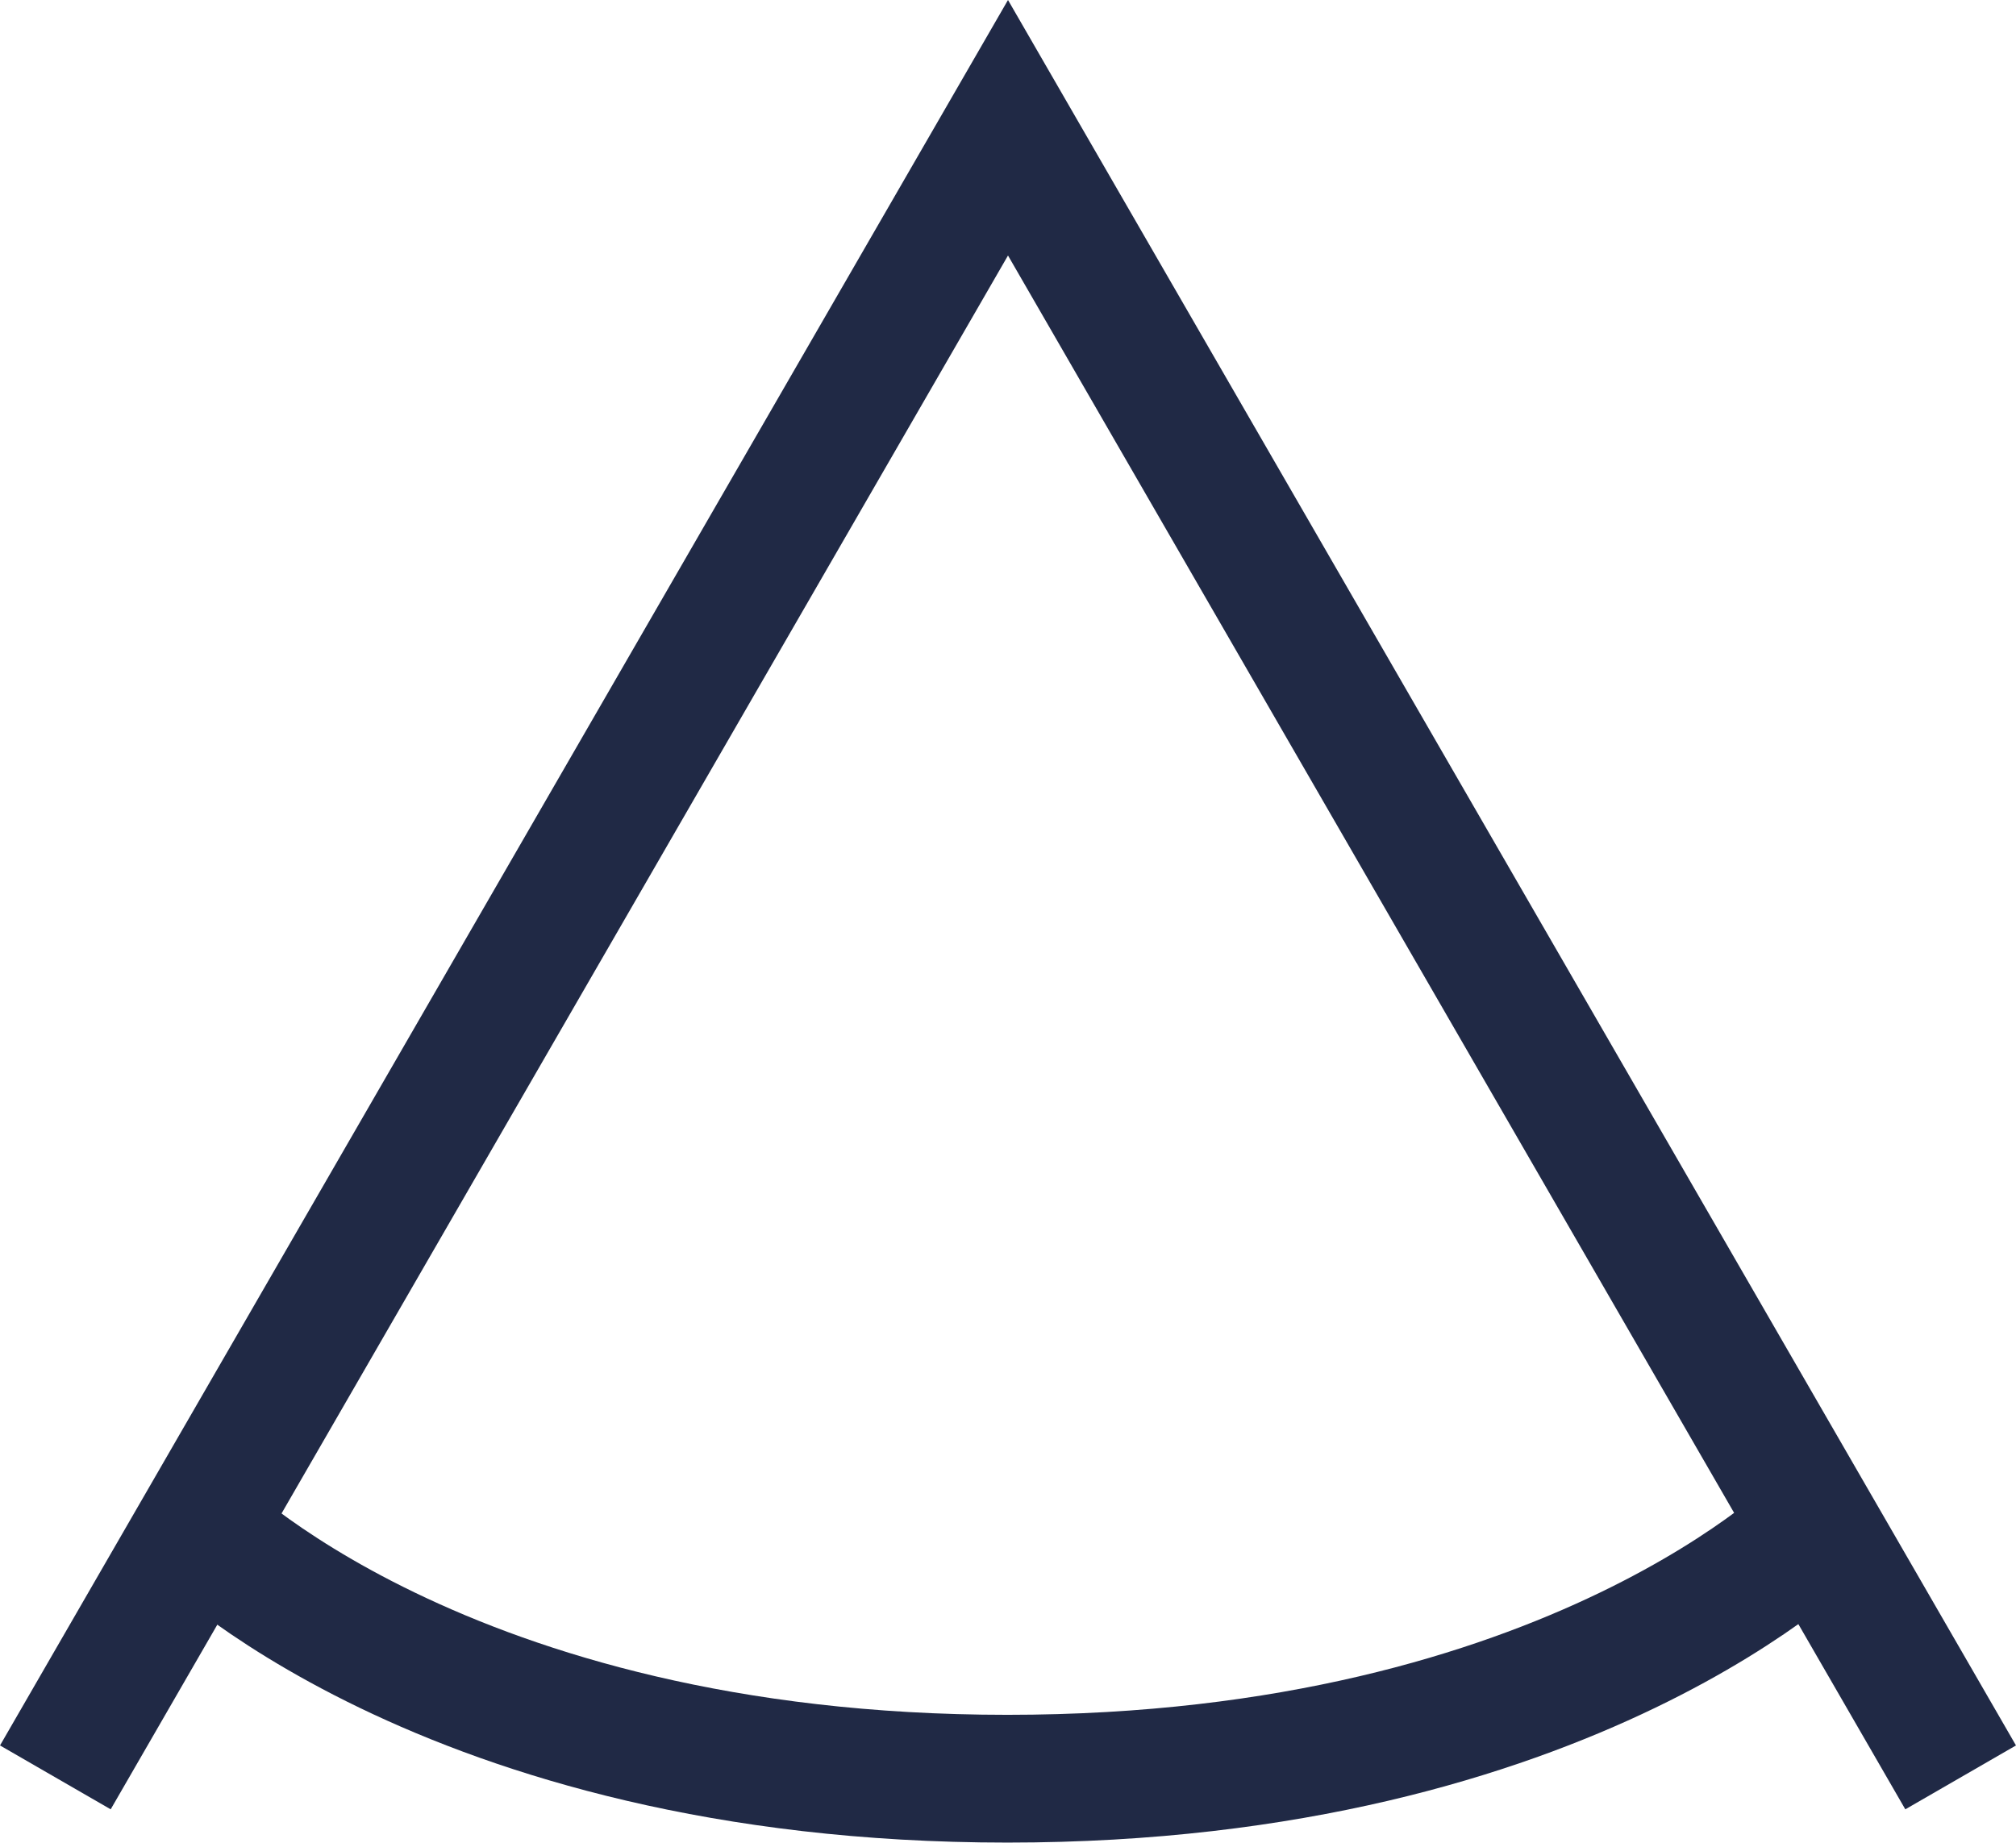 <?xml version="1.0" encoding="UTF-8"?><svg xmlns="http://www.w3.org/2000/svg" viewBox="0 0 138.04 126.2"><defs><style>.d{fill:none;stroke:#202945;stroke-miterlimit:10;stroke-width:8.75px;}</style></defs><g id="a"/><g id="b"><g id="c"><g><polyline class="d" points="3.79 121.73 69.02 8.75 134.25 121.73"/><path class="d" d="M124.84,104.22s-17.11,17.6-55.86,17.6S13.12,104.22,13.12,104.22"/></g></g></g></svg>